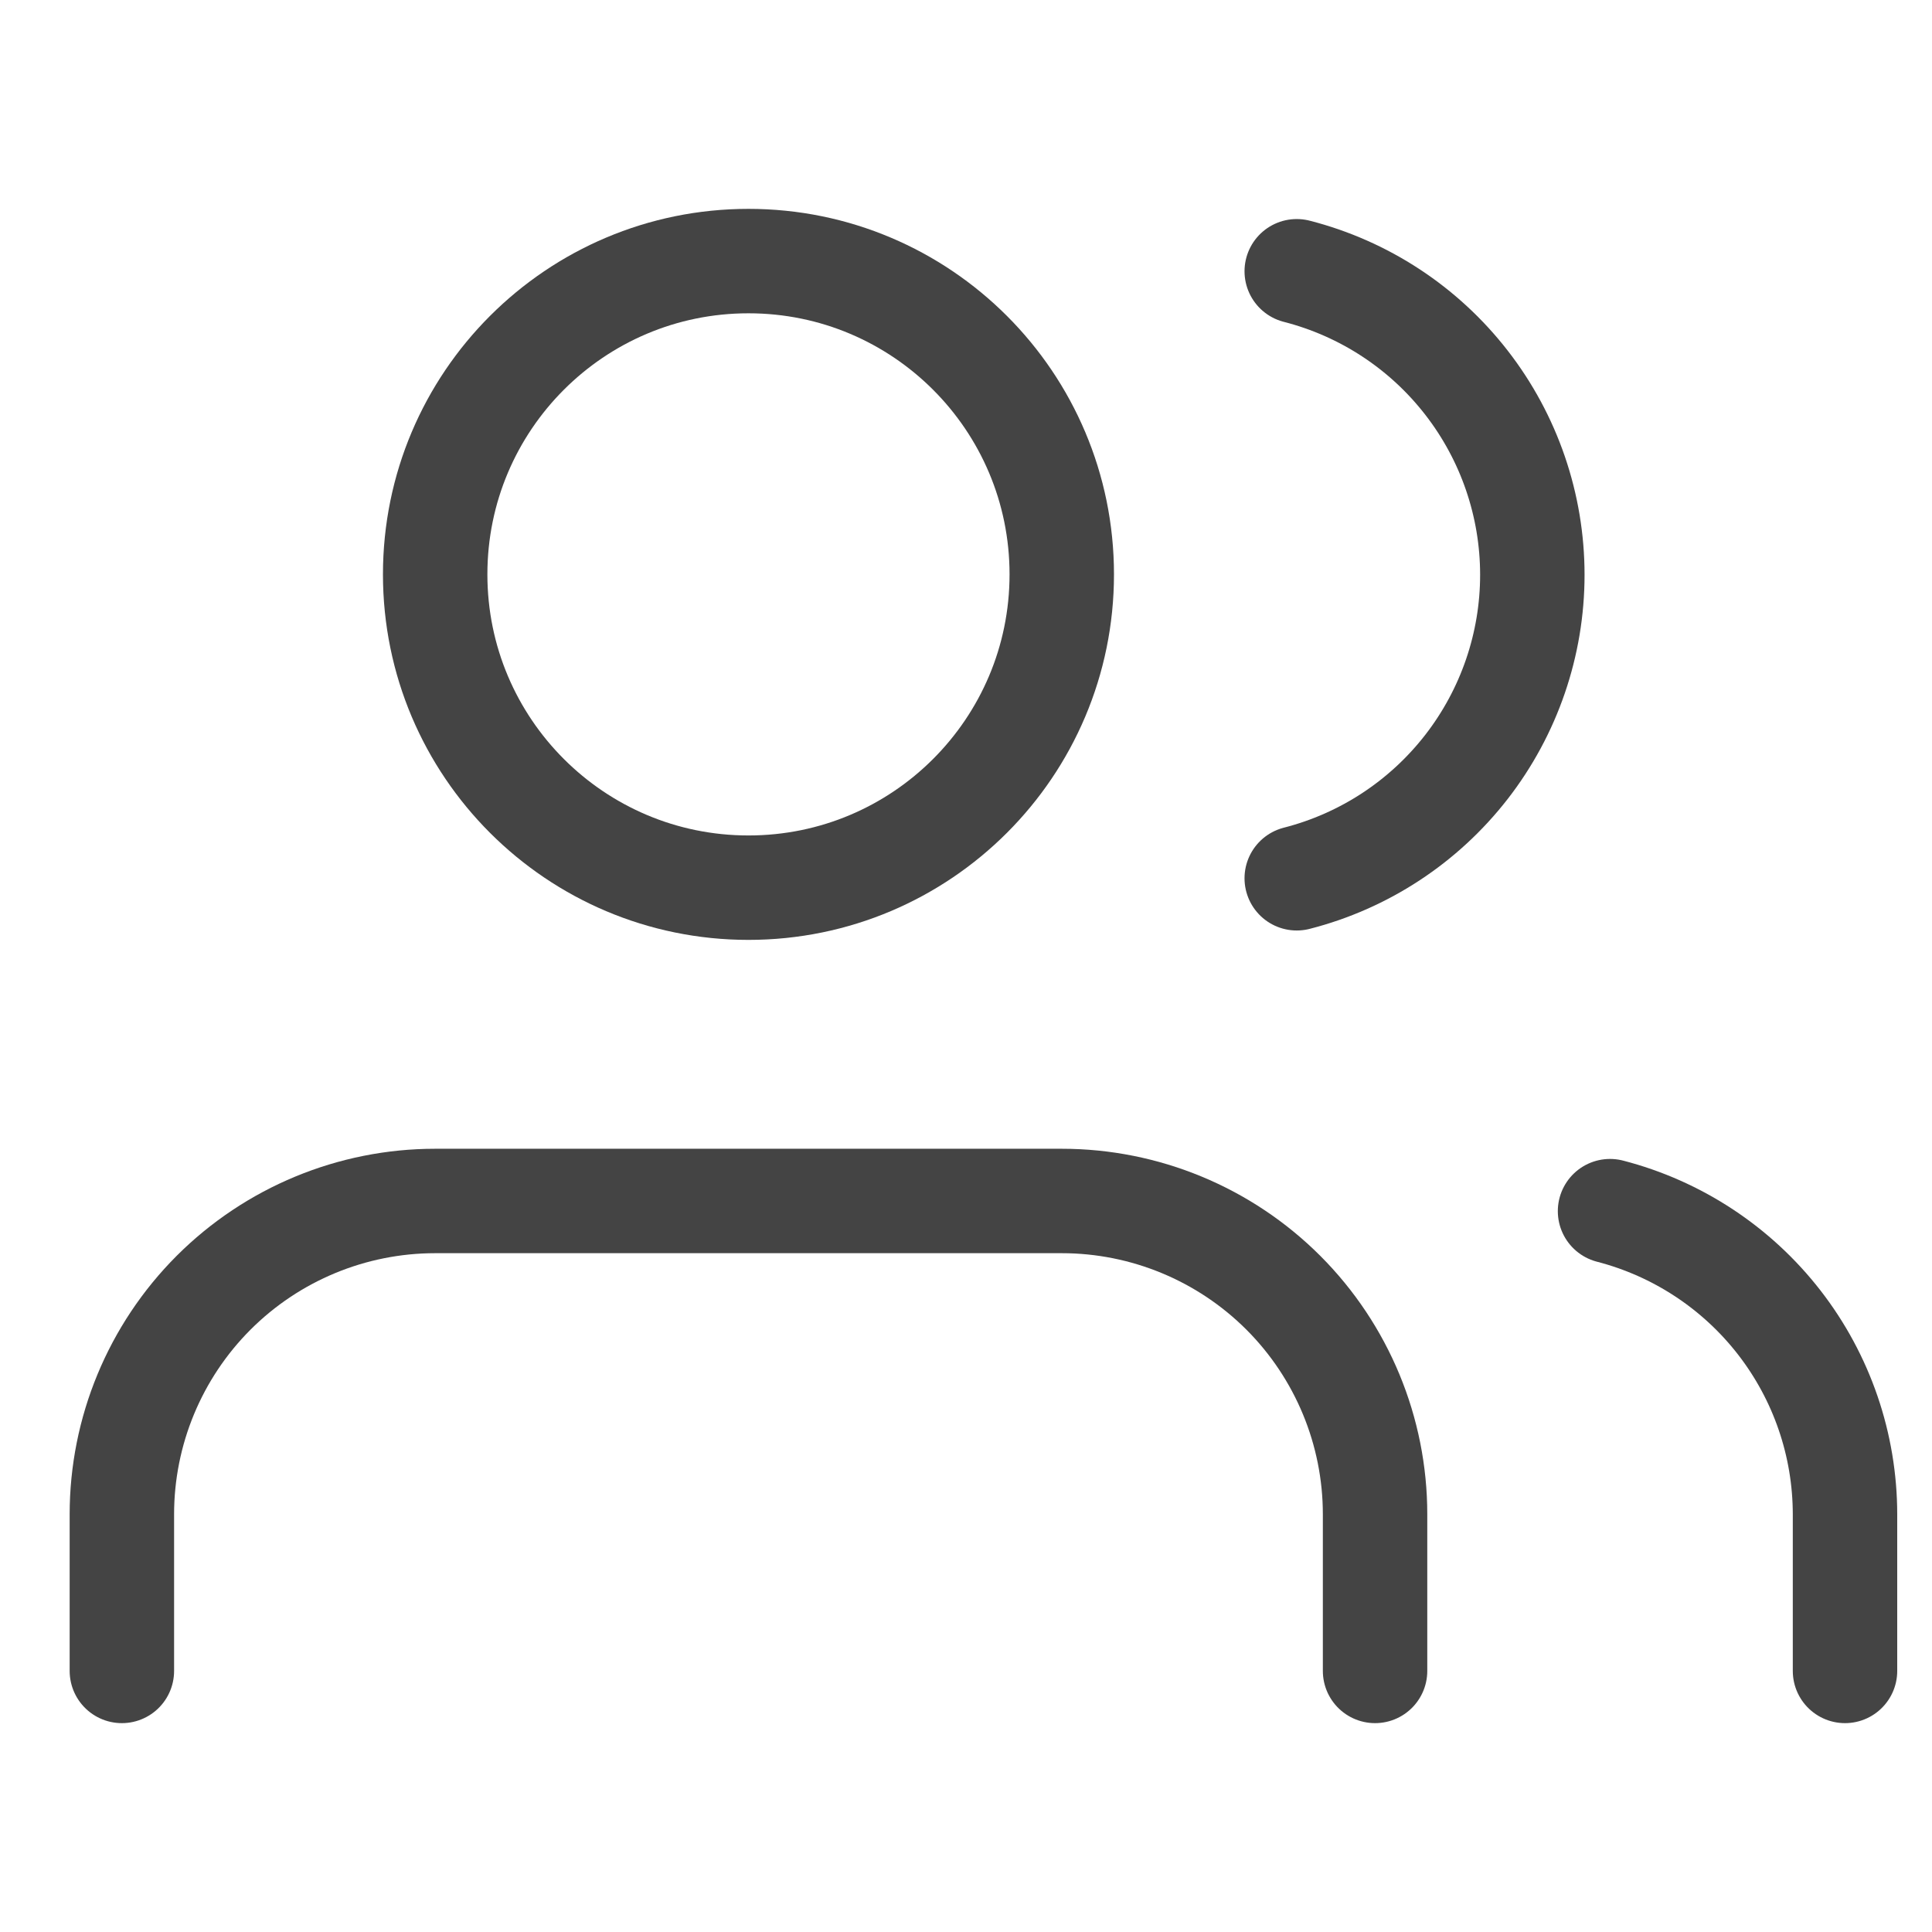 <svg width="37" height="37" viewBox="0 0 37 37" fill="none" xmlns="http://www.w3.org/2000/svg">
<g id="users" clip-path="url(#clip0_20435_3512)">
<path id="Vector" d="M26.334 32V29C26.334 27.409 25.702 25.883 24.577 24.757C23.451 23.632 21.925 23 20.334 23H8.334C6.743 23 5.217 23.632 4.091 24.757C2.966 25.883 2.334 27.409 2.334 29V32" stroke="#444444" stroke-width="2" stroke-linecap="round" stroke-linejoin="round"/>
<path id="Vector_2" d="M14.334 17C17.648 17 20.334 14.314 20.334 11C20.334 7.686 17.648 5 14.334 5C11.02 5 8.334 7.686 8.334 11C8.334 14.314 11.02 17 14.334 17Z" stroke="#444444" stroke-width="2" stroke-linecap="round" stroke-linejoin="round"/>
<path id="Vector_3" d="M35.334 32V29C35.333 27.671 34.891 26.38 34.076 25.329C33.261 24.278 32.121 23.528 30.834 23.195" stroke="#444444" stroke-width="2" stroke-linecap="round" stroke-linejoin="round"/>
<path id="Vector_4" d="M24.834 5.195C26.125 5.526 27.268 6.276 28.085 7.329C28.902 8.381 29.346 9.676 29.346 11.008C29.346 12.34 28.902 13.634 28.085 14.687C27.268 15.739 26.125 16.49 24.834 16.82" stroke="#444444" stroke-width="2" stroke-linecap="round" stroke-linejoin="round"/>
</g>
<defs>
<clipPath id="clip0_20435_3512">
<rect width="36" height="36" fill="white" transform="translate(0.833 0.5)"/>
</clipPath>
</defs>
</svg>
